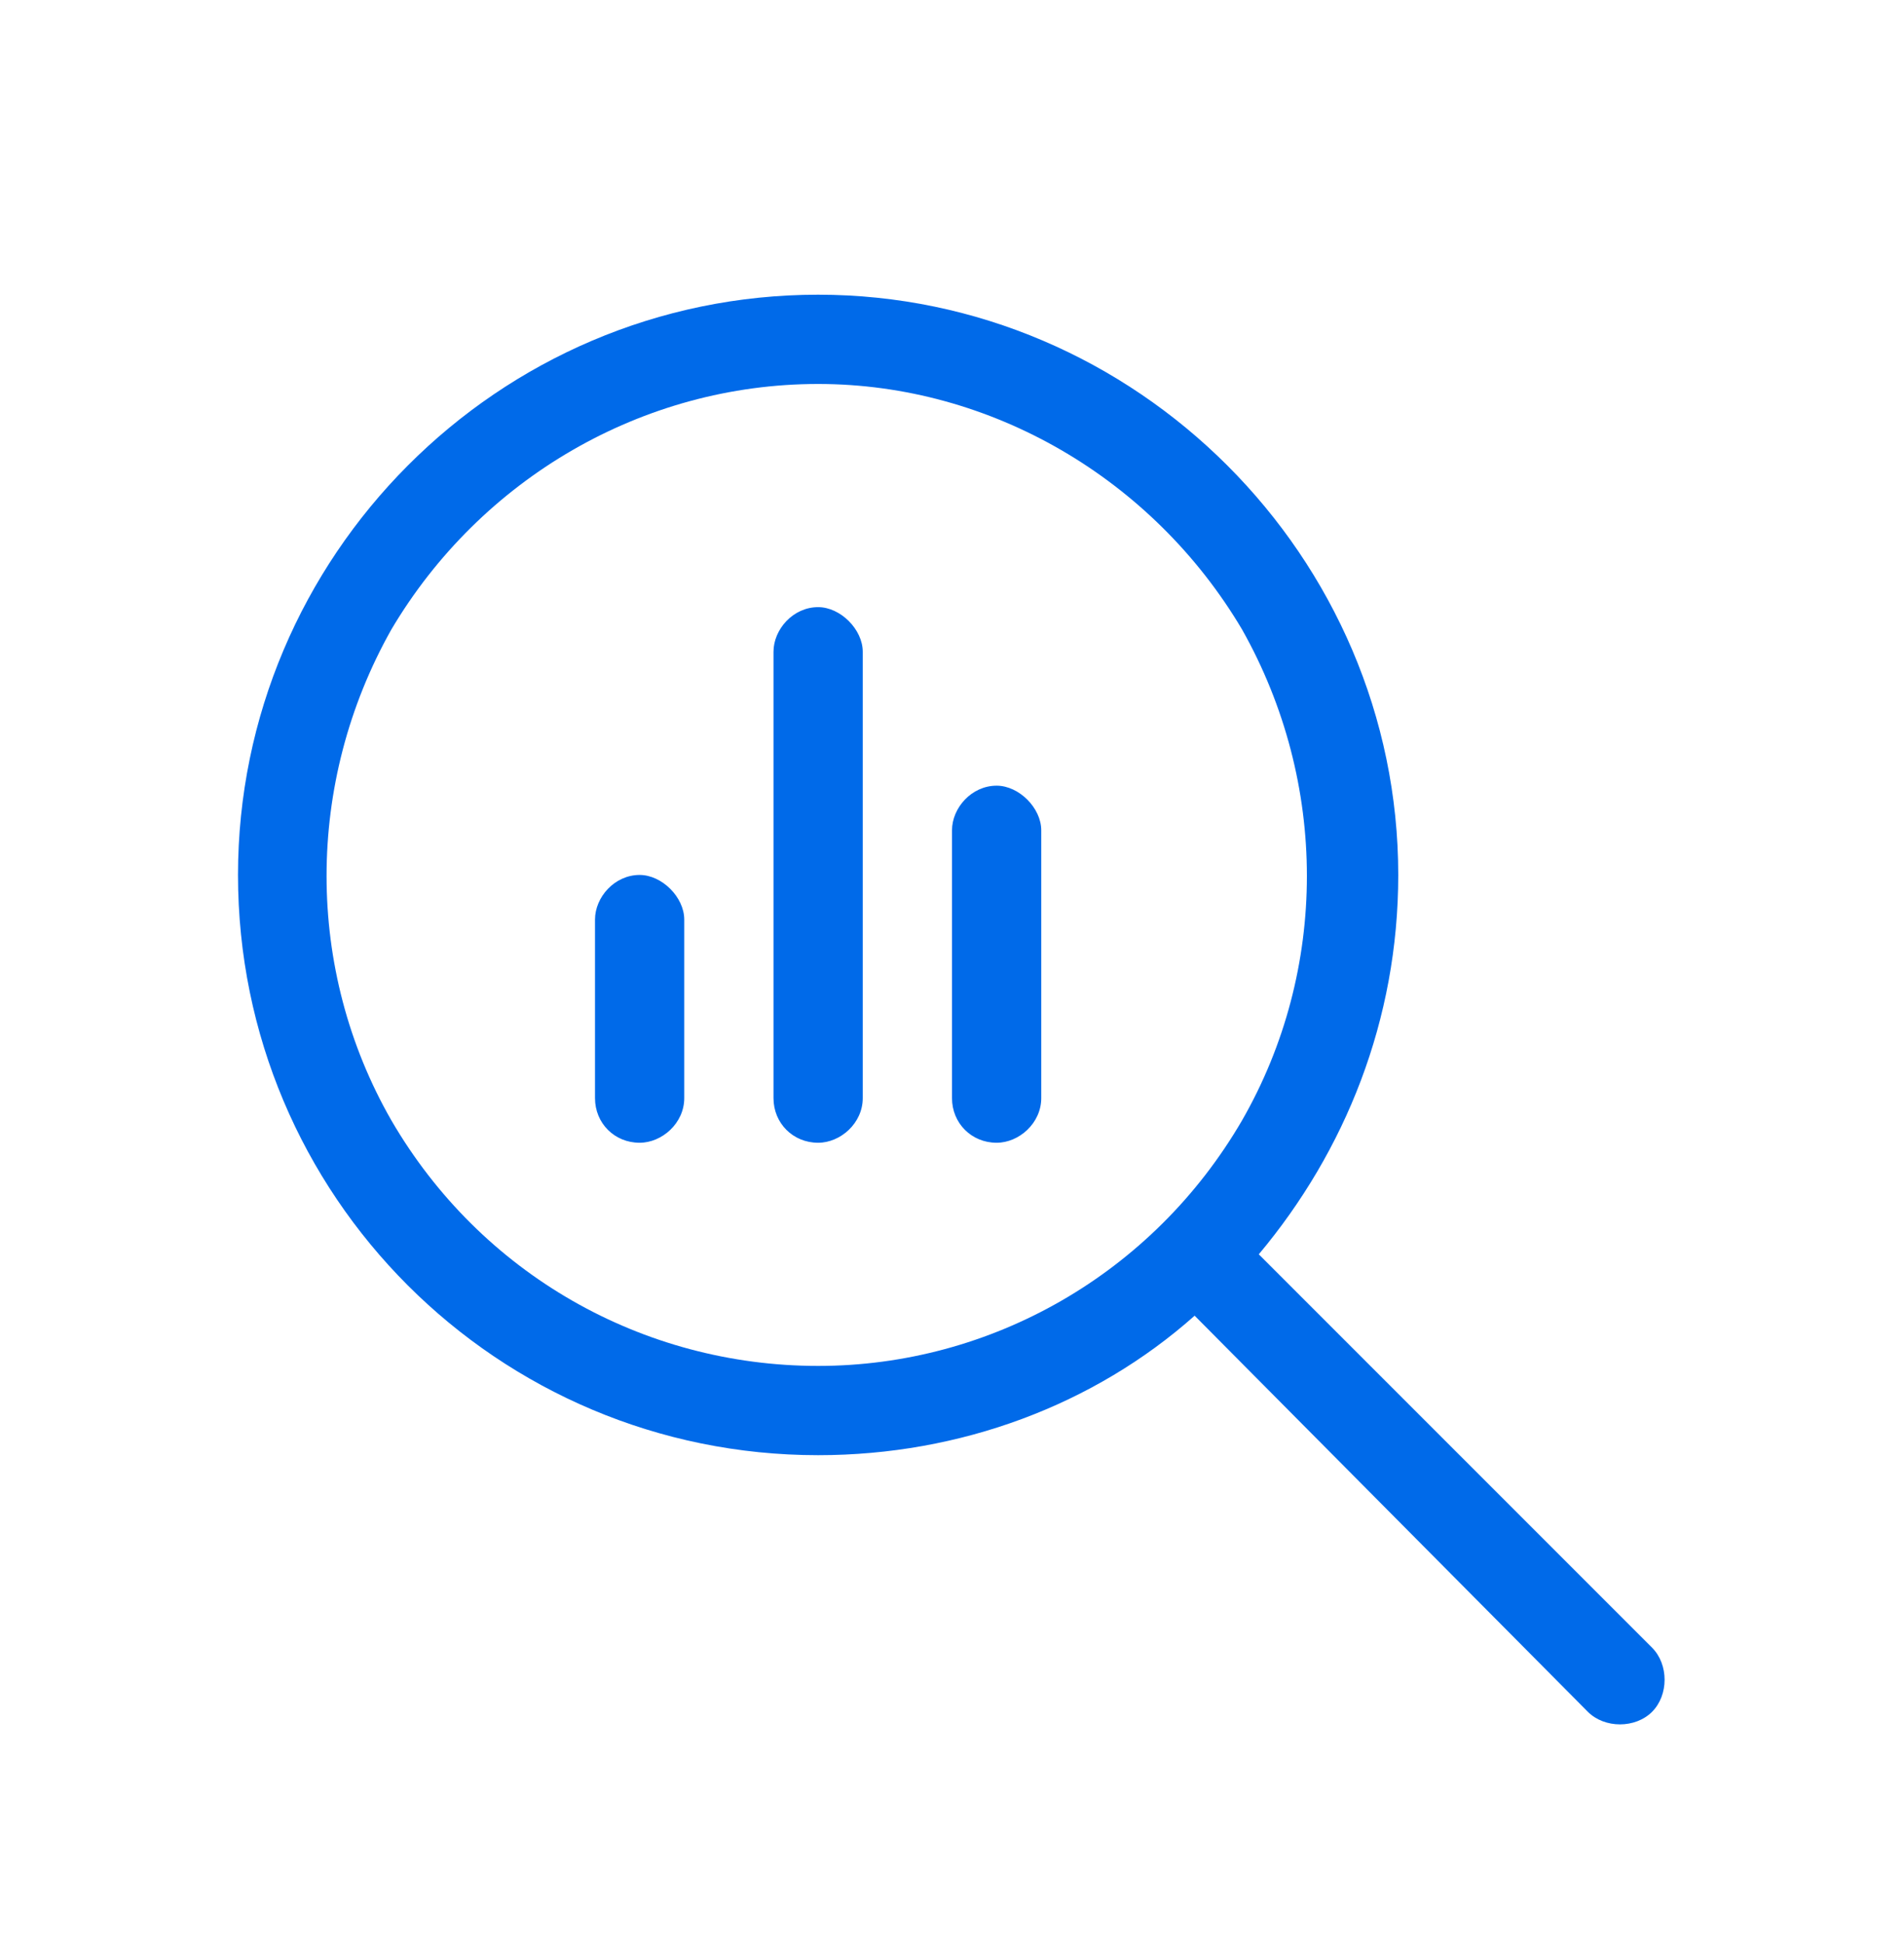 <svg width="48" height="49" viewBox="0 0 48 49" fill="none" xmlns="http://www.w3.org/2000/svg">
<path d="M20.625 9.678C16.195 9.678 12.117 12.068 9.867 15.865C7.688 19.732 7.688 24.443 9.867 28.24C12.117 32.107 16.195 34.428 20.625 34.428C24.984 34.428 29.062 32.107 31.312 28.24C33.492 24.443 33.492 19.732 31.312 15.865C29.062 12.068 24.984 9.678 20.625 9.678ZM20.625 36.678C12.539 36.678 6 30.139 6 22.053C6 14.037 12.539 7.428 20.625 7.428C28.641 7.428 35.25 14.037 35.25 22.053C35.25 25.709 33.914 29.014 31.734 31.615L41.648 41.529C42.07 41.951 42.07 42.725 41.648 43.147C41.227 43.568 40.453 43.568 40.031 43.147L30.117 33.162C27.586 35.412 24.211 36.678 20.625 36.678ZM15 23.178C15 22.615 15.492 22.053 16.125 22.053C16.688 22.053 17.25 22.615 17.25 23.178V27.678C17.25 28.311 16.688 28.803 16.125 28.803C15.492 28.803 15 28.311 15 27.678V23.178ZM19.5 16.428C19.5 15.865 19.992 15.303 20.625 15.303C21.188 15.303 21.75 15.865 21.75 16.428V27.678C21.75 28.311 21.188 28.803 20.625 28.803C19.992 28.803 19.5 28.311 19.5 27.678V16.428ZM24 20.928C24 20.365 24.492 19.803 25.125 19.803C25.688 19.803 26.25 20.365 26.25 20.928V27.678C26.25 28.311 25.688 28.803 25.125 28.803C24.492 28.803 24 28.311 24 27.678V20.928Z" fill="#006AE9"/>
</svg>
